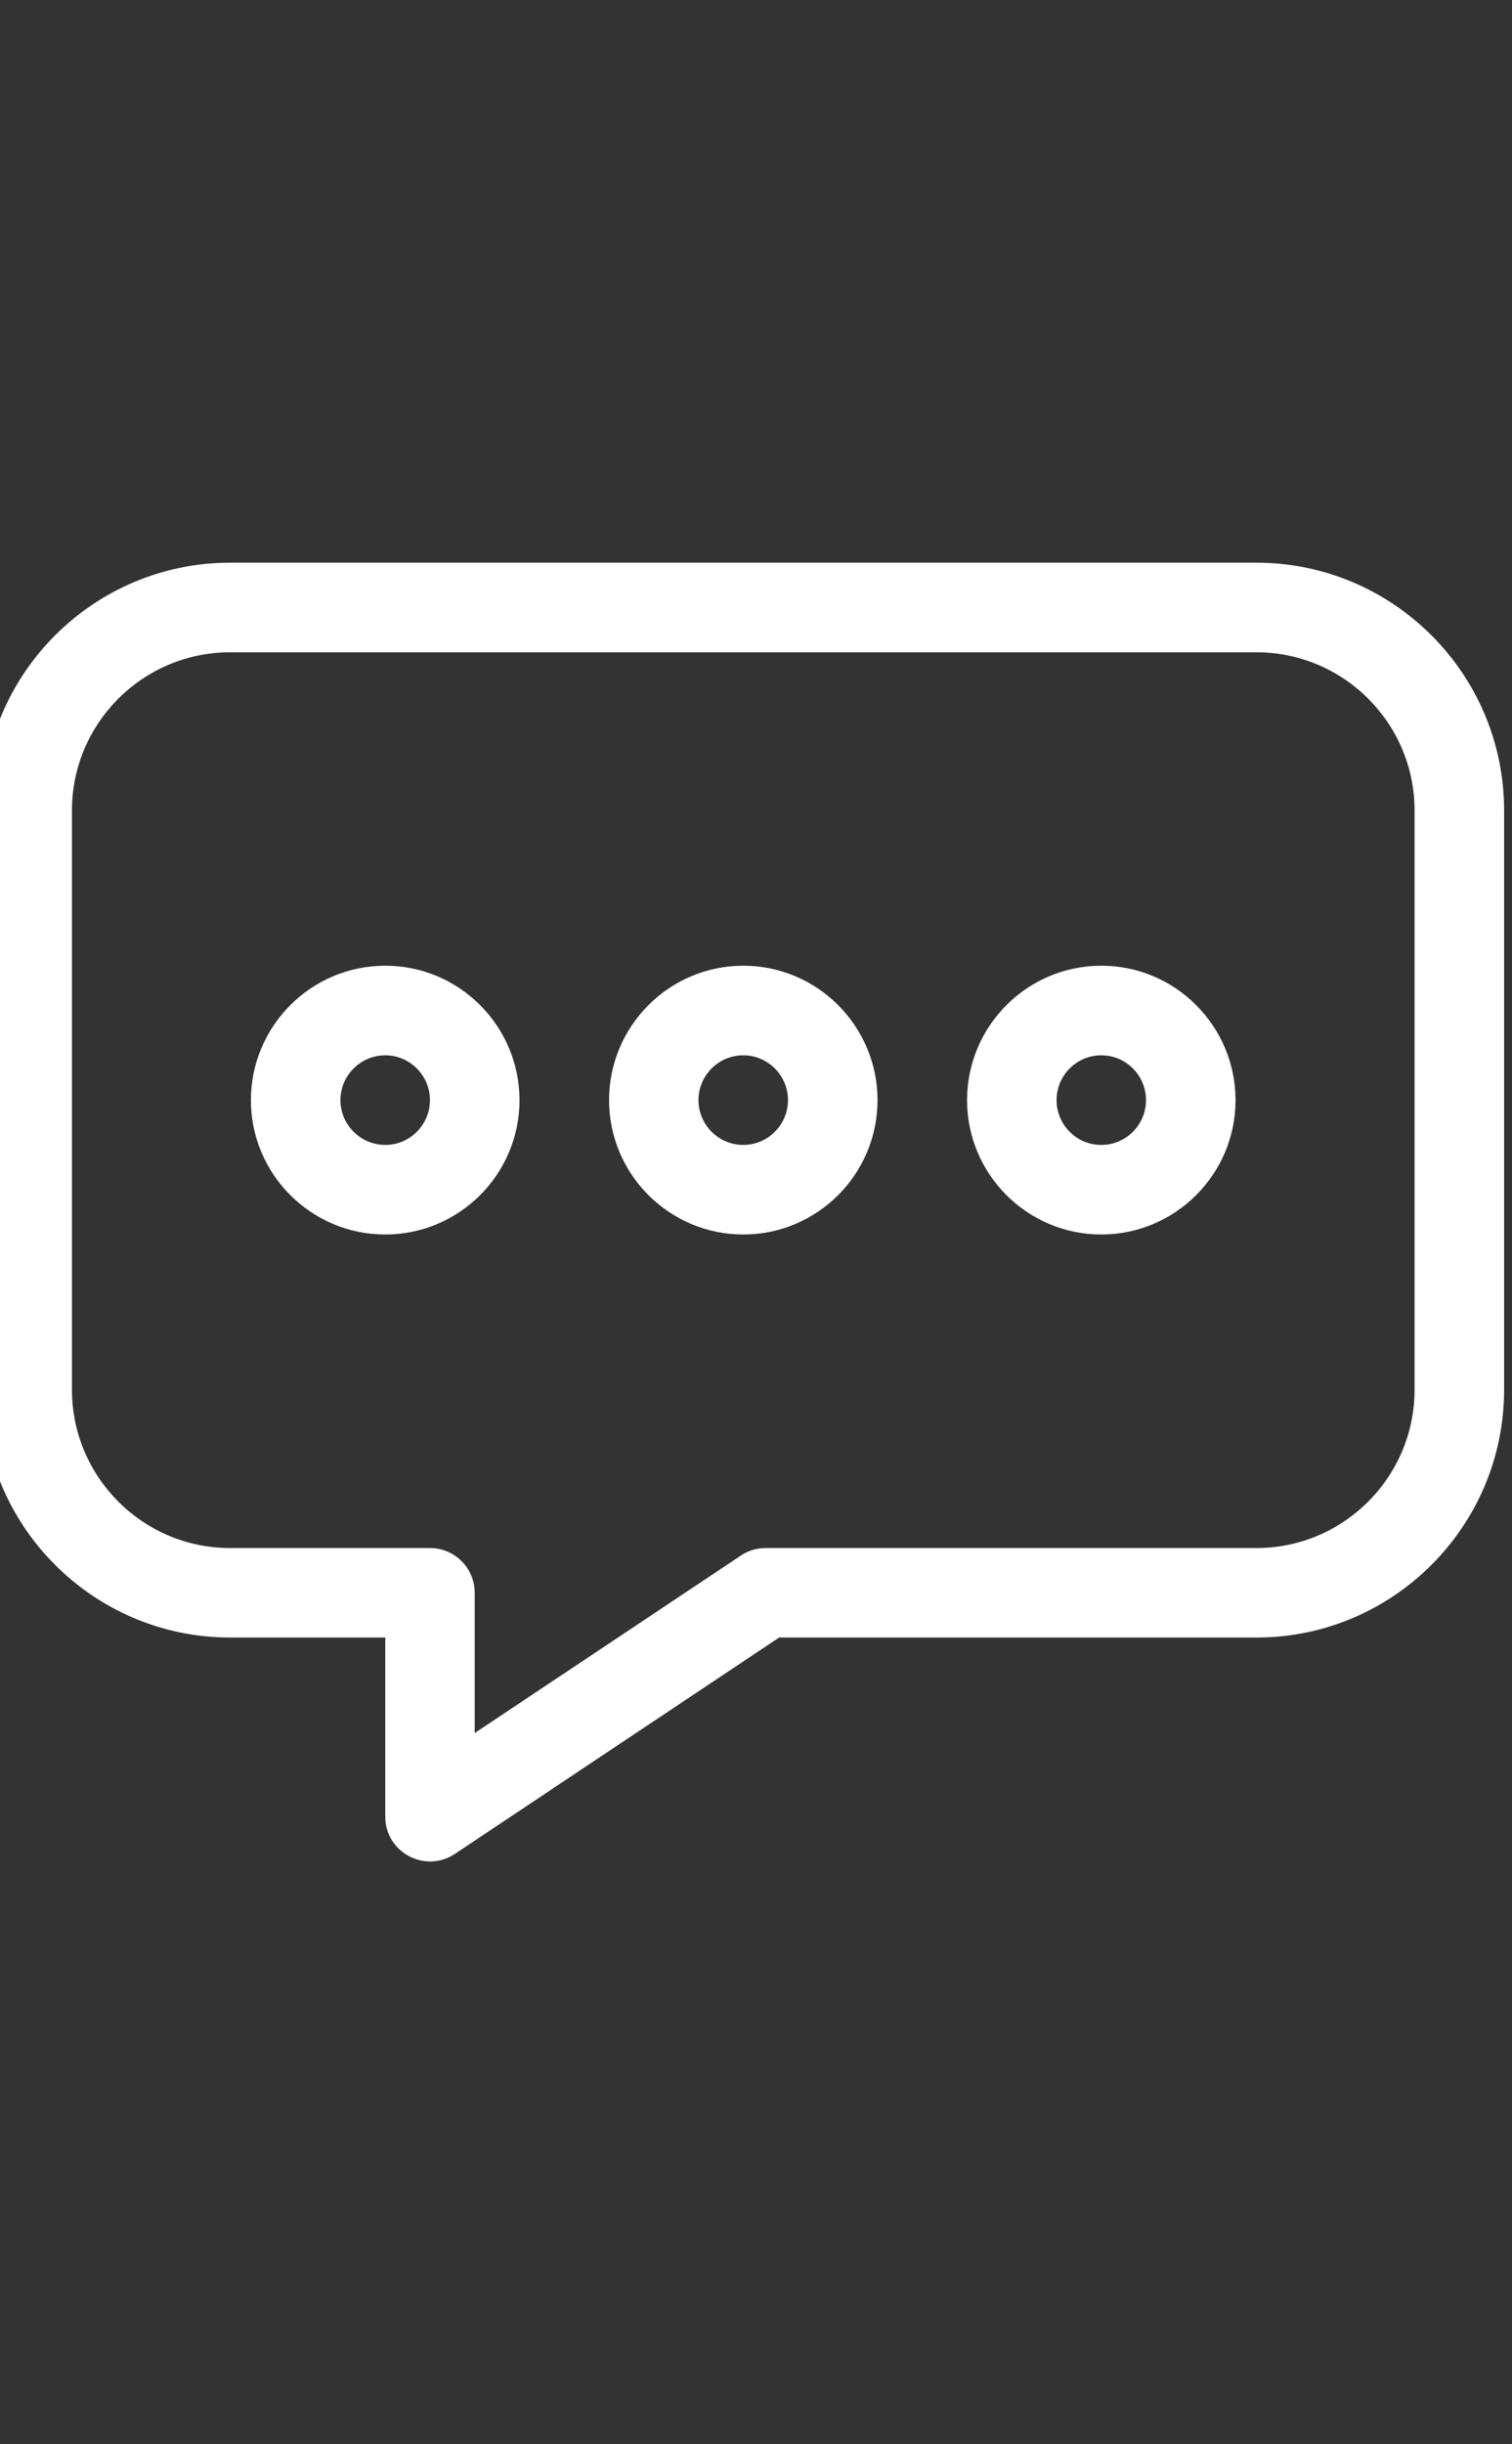 <svg xmlns="http://www.w3.org/2000/svg" xmlns:xlink="http://www.w3.org/1999/xlink" width="65" zoomAndPan="magnify" viewBox="0 0 48.75 78.75" height="105" preserveAspectRatio="xMidYMid meet" version="1.0"><rect x="0" y="0" width="48.75" height="78.75" fill="#333333" stroke="none"/><defs><clipPath id="2442bbbed8"><path d="M 0 18.129 L 48.5 18.129 L 48.5 60 L 0 60 Z M 0 18.129 " clip-rule="nonzero"/></clipPath></defs><path fill="#ffffff" d="M 23.965 31.113 C 21.578 31.113 19.637 33.059 19.637 35.445 C 19.637 37.832 21.578 39.773 23.965 39.773 C 26.352 39.773 28.293 37.832 28.293 35.445 C 28.293 33.059 26.352 31.113 23.965 31.113 Z M 23.965 36.887 C 23.168 36.887 22.52 36.238 22.52 35.445 C 22.52 34.648 23.168 34 23.965 34 C 24.758 34 25.406 34.648 25.406 35.445 C 25.406 36.238 24.758 36.887 23.965 36.887 Z M 23.965 36.887 " fill-opacity="1" fill-rule="nonzero"/><path fill="#ffffff" d="M 35.508 31.113 C 33.121 31.113 31.18 33.059 31.18 35.445 C 31.18 37.832 33.121 39.773 35.508 39.773 C 37.895 39.773 39.836 37.832 39.836 35.445 C 39.836 33.059 37.895 31.113 35.508 31.113 Z M 35.508 36.887 C 34.711 36.887 34.066 36.238 34.066 35.445 C 34.066 34.648 34.711 34 35.508 34 C 36.305 34 36.949 34.648 36.949 35.445 C 36.949 36.238 36.305 36.887 35.508 36.887 Z M 35.508 36.887 " fill-opacity="1" fill-rule="nonzero"/><path fill="#ffffff" d="M 12.422 31.113 C 10.031 31.113 8.09 33.059 8.09 35.445 C 8.09 37.832 10.031 39.773 12.422 39.773 C 14.809 39.773 16.75 37.832 16.75 35.445 C 16.75 33.059 14.809 31.113 12.422 31.113 Z M 12.422 36.887 C 11.625 36.887 10.977 36.238 10.977 35.445 C 10.977 34.648 11.625 34 12.422 34 C 13.215 34 13.863 34.648 13.863 35.445 C 13.863 36.238 13.215 36.887 12.422 36.887 Z M 12.422 36.887 " fill-opacity="1" fill-rule="nonzero"/><g clip-path="url(#2442bbbed8)"><path fill="#ffffff" d="M 40.512 18.129 L 7.418 18.129 C 3.016 18.129 -0.566 21.711 -0.566 26.113 L -0.566 44.773 C -0.566 49.176 3.016 52.758 7.418 52.758 L 12.422 52.758 L 12.422 58.531 C 12.422 59.688 13.715 60.363 14.664 59.73 L 25.121 52.758 L 40.512 52.758 C 44.914 52.758 48.496 49.176 48.496 44.773 L 48.496 26.113 C 48.496 21.711 44.914 18.129 40.512 18.129 Z M 45.609 44.773 C 45.609 47.586 43.32 49.875 40.512 49.875 L 24.684 49.875 C 24.402 49.875 24.121 49.957 23.887 50.117 L 15.305 55.836 L 15.305 51.316 C 15.305 50.52 14.66 49.875 13.863 49.875 L 7.418 49.875 C 4.605 49.875 2.32 47.586 2.32 44.773 L 2.32 26.113 C 2.32 23.301 4.605 21.016 7.418 21.016 L 40.512 21.016 C 43.32 21.016 45.609 23.301 45.609 26.113 Z M 45.609 44.773 " fill-opacity="1" fill-rule="nonzero"/></g></svg>